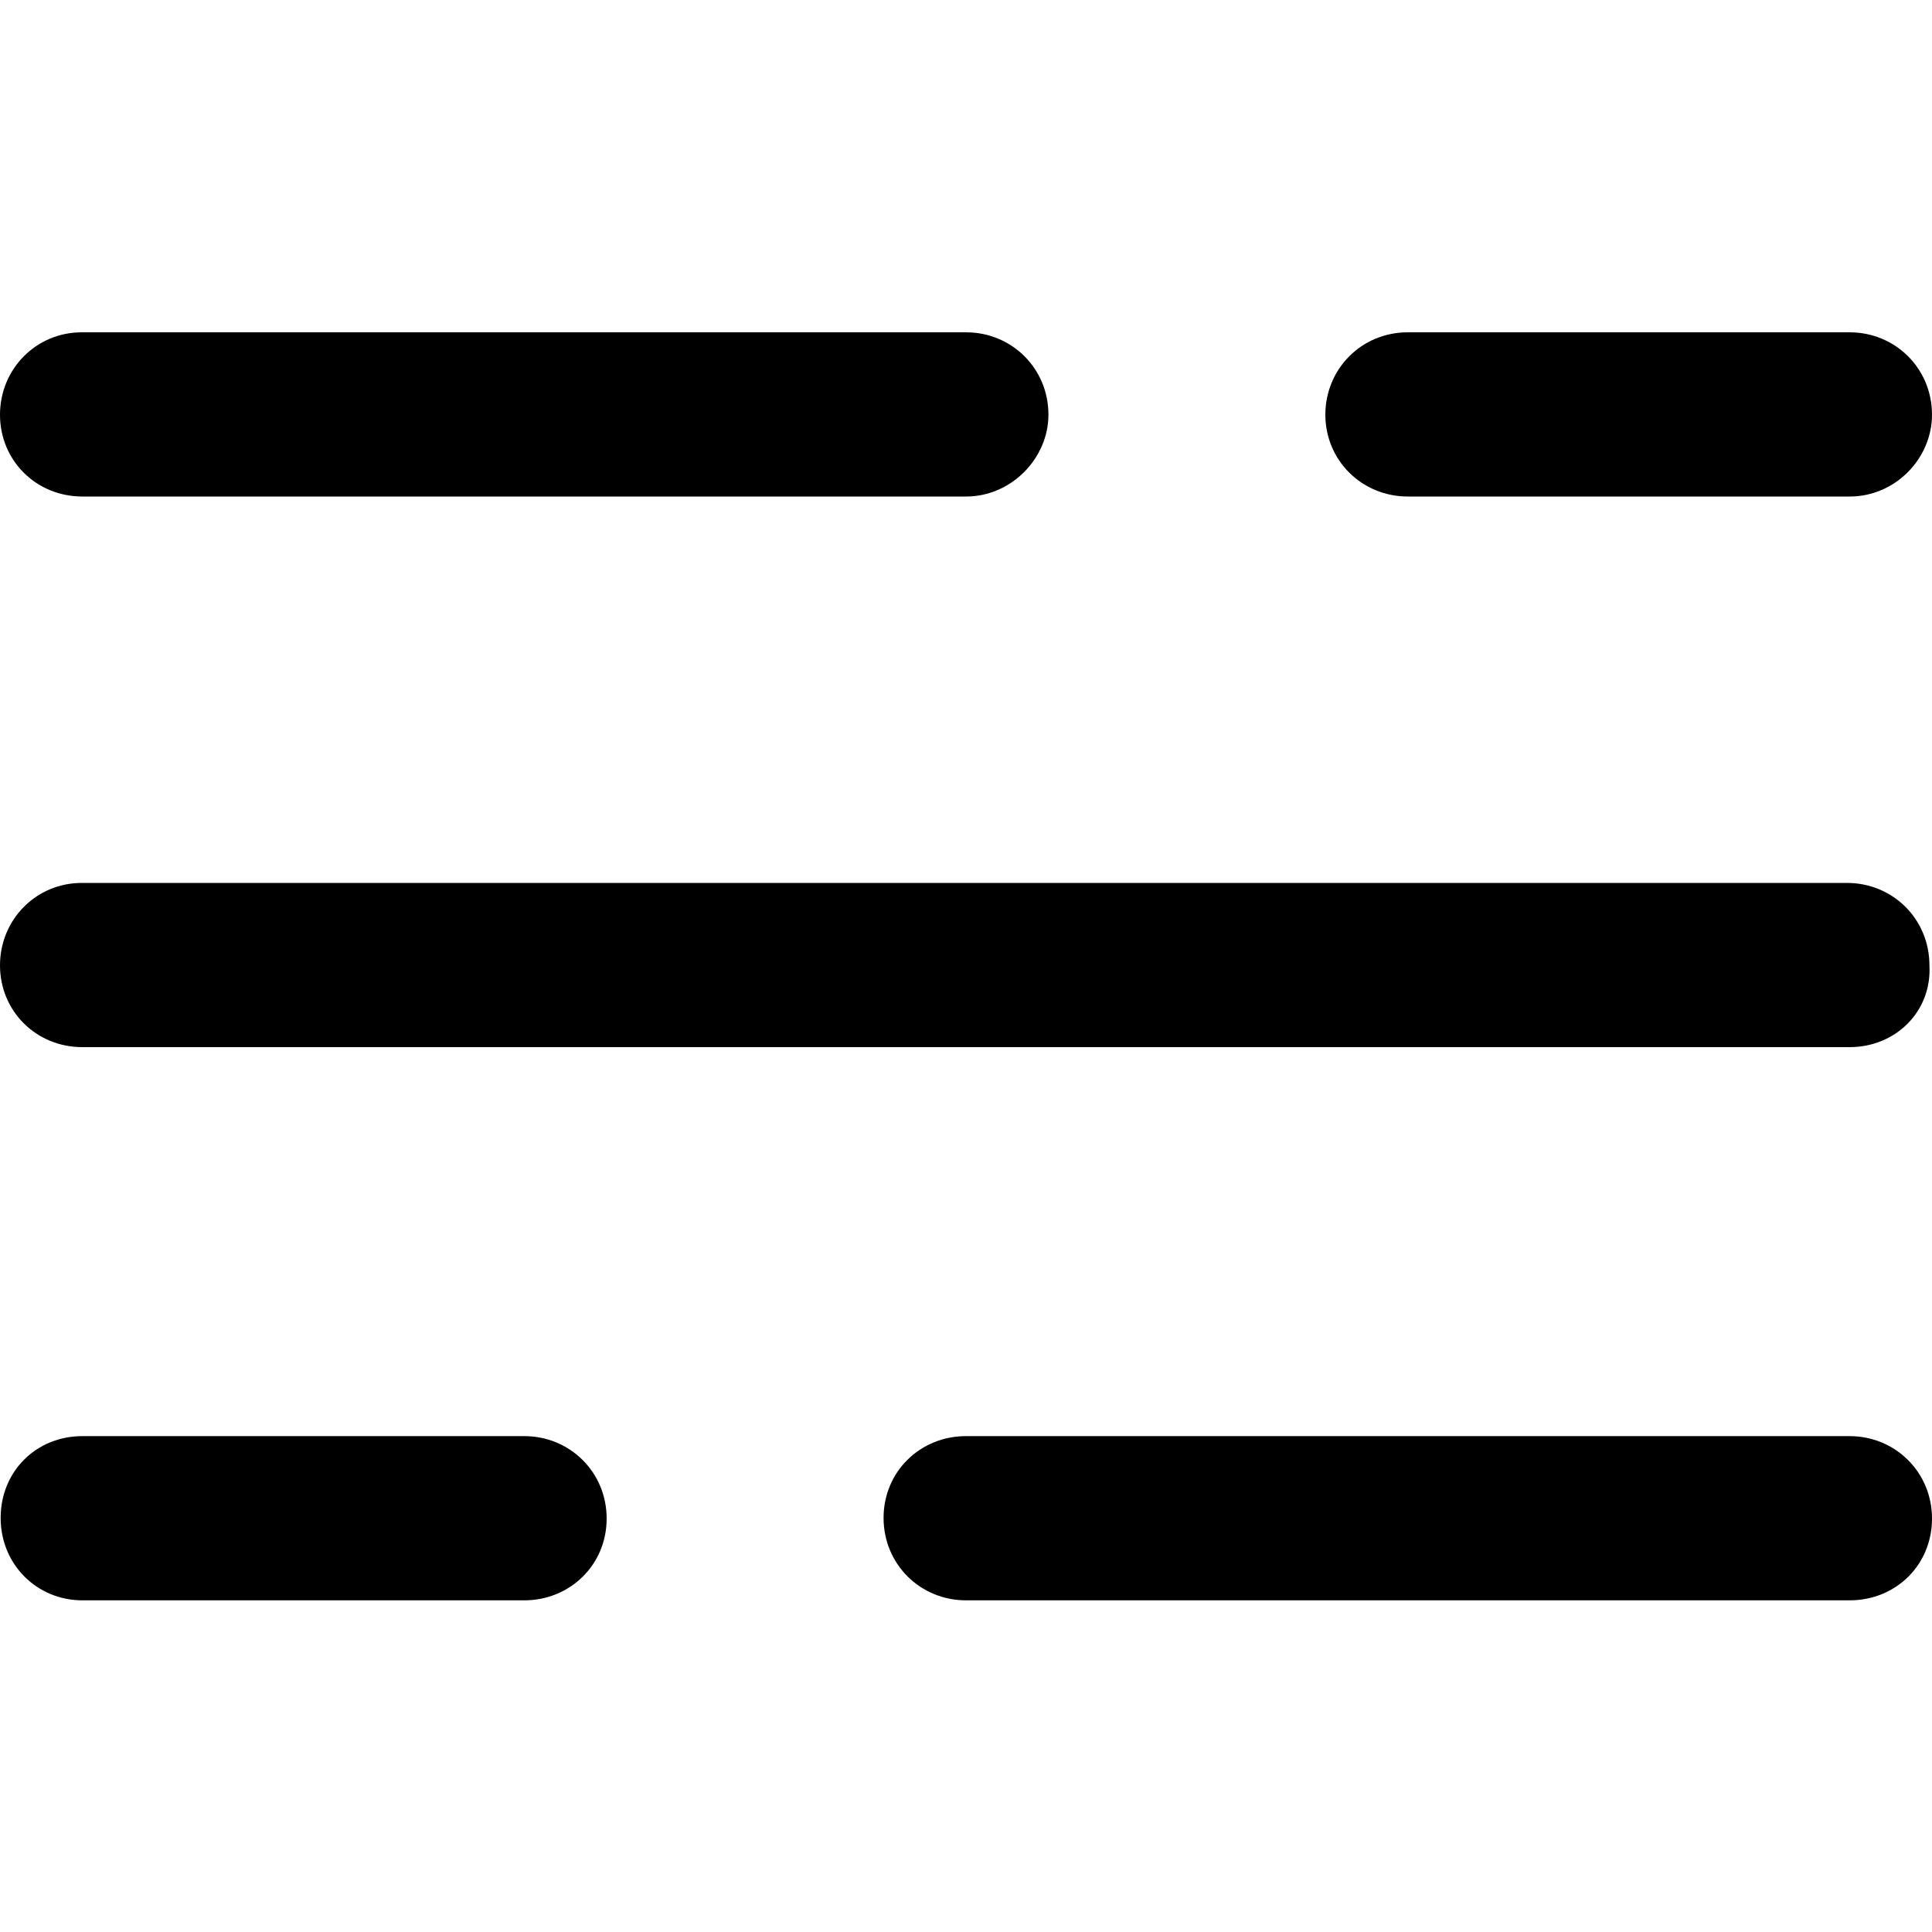 <svg xmlns="http://www.w3.org/2000/svg" xmlns:xlink="http://www.w3.org/1999/xlink" id="Layer_1" x="0px" y="0px" viewBox="0 0 300 300" style="enable-background:new 0 0 300 300;" xml:space="preserve"><g>	<path d="M287.2,248.5H150c-7.1,0-12.8-5.6-12.8-12.8S142.9,223,150,223h137.2c7.1,0,12.8,5.6,12.8,12.8S294.4,248.5,287.2,248.5z   M81.4,248.5H12.8c-7.1,0-12.7-5.6-12.7-12.8S5.6,223,12.8,223h68.6c7.1,0,12.8,5.6,12.8,12.8S88.5,248.5,81.4,248.5z M287.2,162.6  H12.8C5.6,162.6,0,157,0,149.9c0-7.1,5.6-12.8,12.7-12.8h274.1c7.1,0,12.8,5.6,12.8,12.8C300,157,294.4,162.6,287.2,162.6z   M287.2,77.1h-68.6c-7.1,0-12.8-5.6-12.8-12.7c0-7.1,5.6-12.8,12.8-12.8h68.6c7.1,0,12.8,5.6,12.8,12.8  C300,71.1,294.4,77.1,287.2,77.1z M150,77.1H12.8C5.6,77.1,0,71.5,0,64.4c0-7.1,5.6-12.8,12.7-12.8H150c7.1,0,12.8,5.6,12.8,12.8  C162.8,71.1,157.1,77.1,150,77.1z"></path></g></svg>